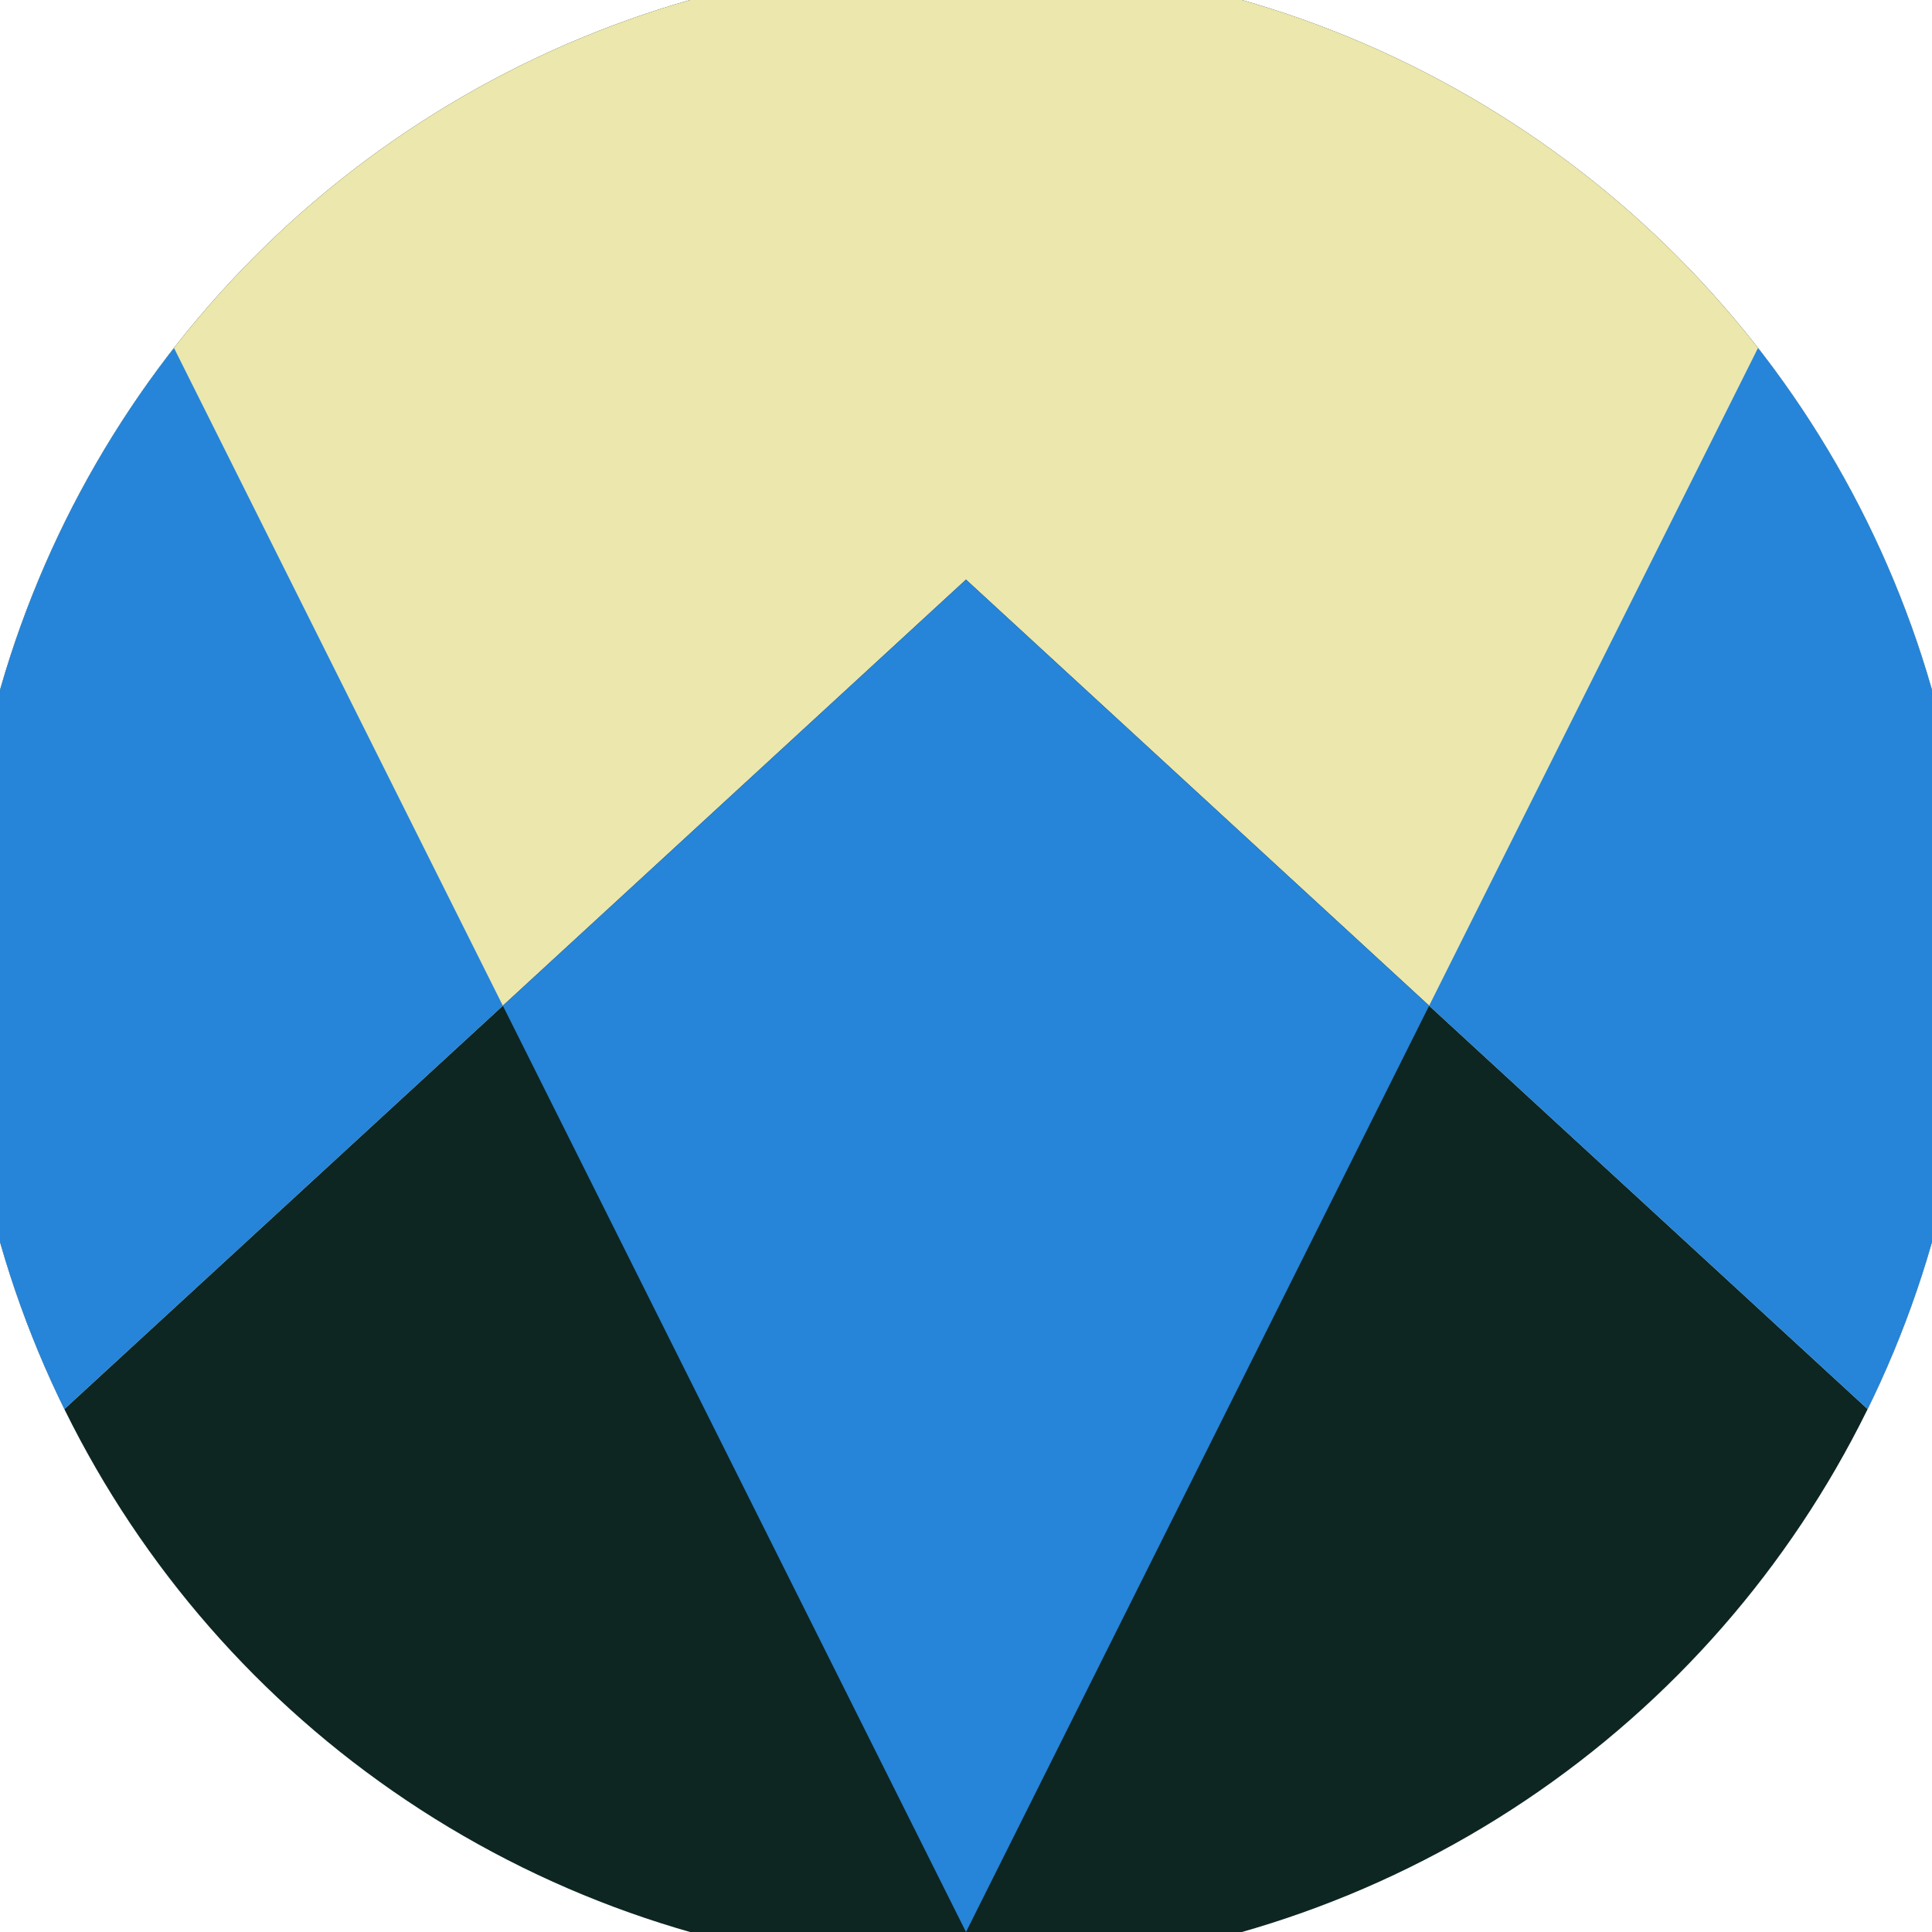 <svg xmlns="http://www.w3.org/2000/svg" width="128" height="128" viewBox="0 0 100 100" shape-rendering="geometricPrecision">
                            <defs>
                                <clipPath id="clip">
                                    <circle cx="50" cy="50" r="52" />
                                    <!--<rect x="0" y="0" width="100" height="100"/>-->
                                </clipPath>
                            </defs>
                            <g transform="rotate(180 50 50)">
                            <rect x="0" y="0" width="100" height="100" fill="#0d2622" clip-path="url(#clip)"/><path d="M 0 24 L 50 70 L 100 24 V 100 H 0 Z" fill="#ebe7ad" clip-path="url(#clip)"/><path d="M 50 0 L 100 100 H 100 V 24 L 50 70 L 0 24 V 100 H 0 Z" fill="#2684d9" clip-path="url(#clip)"/></g></svg>